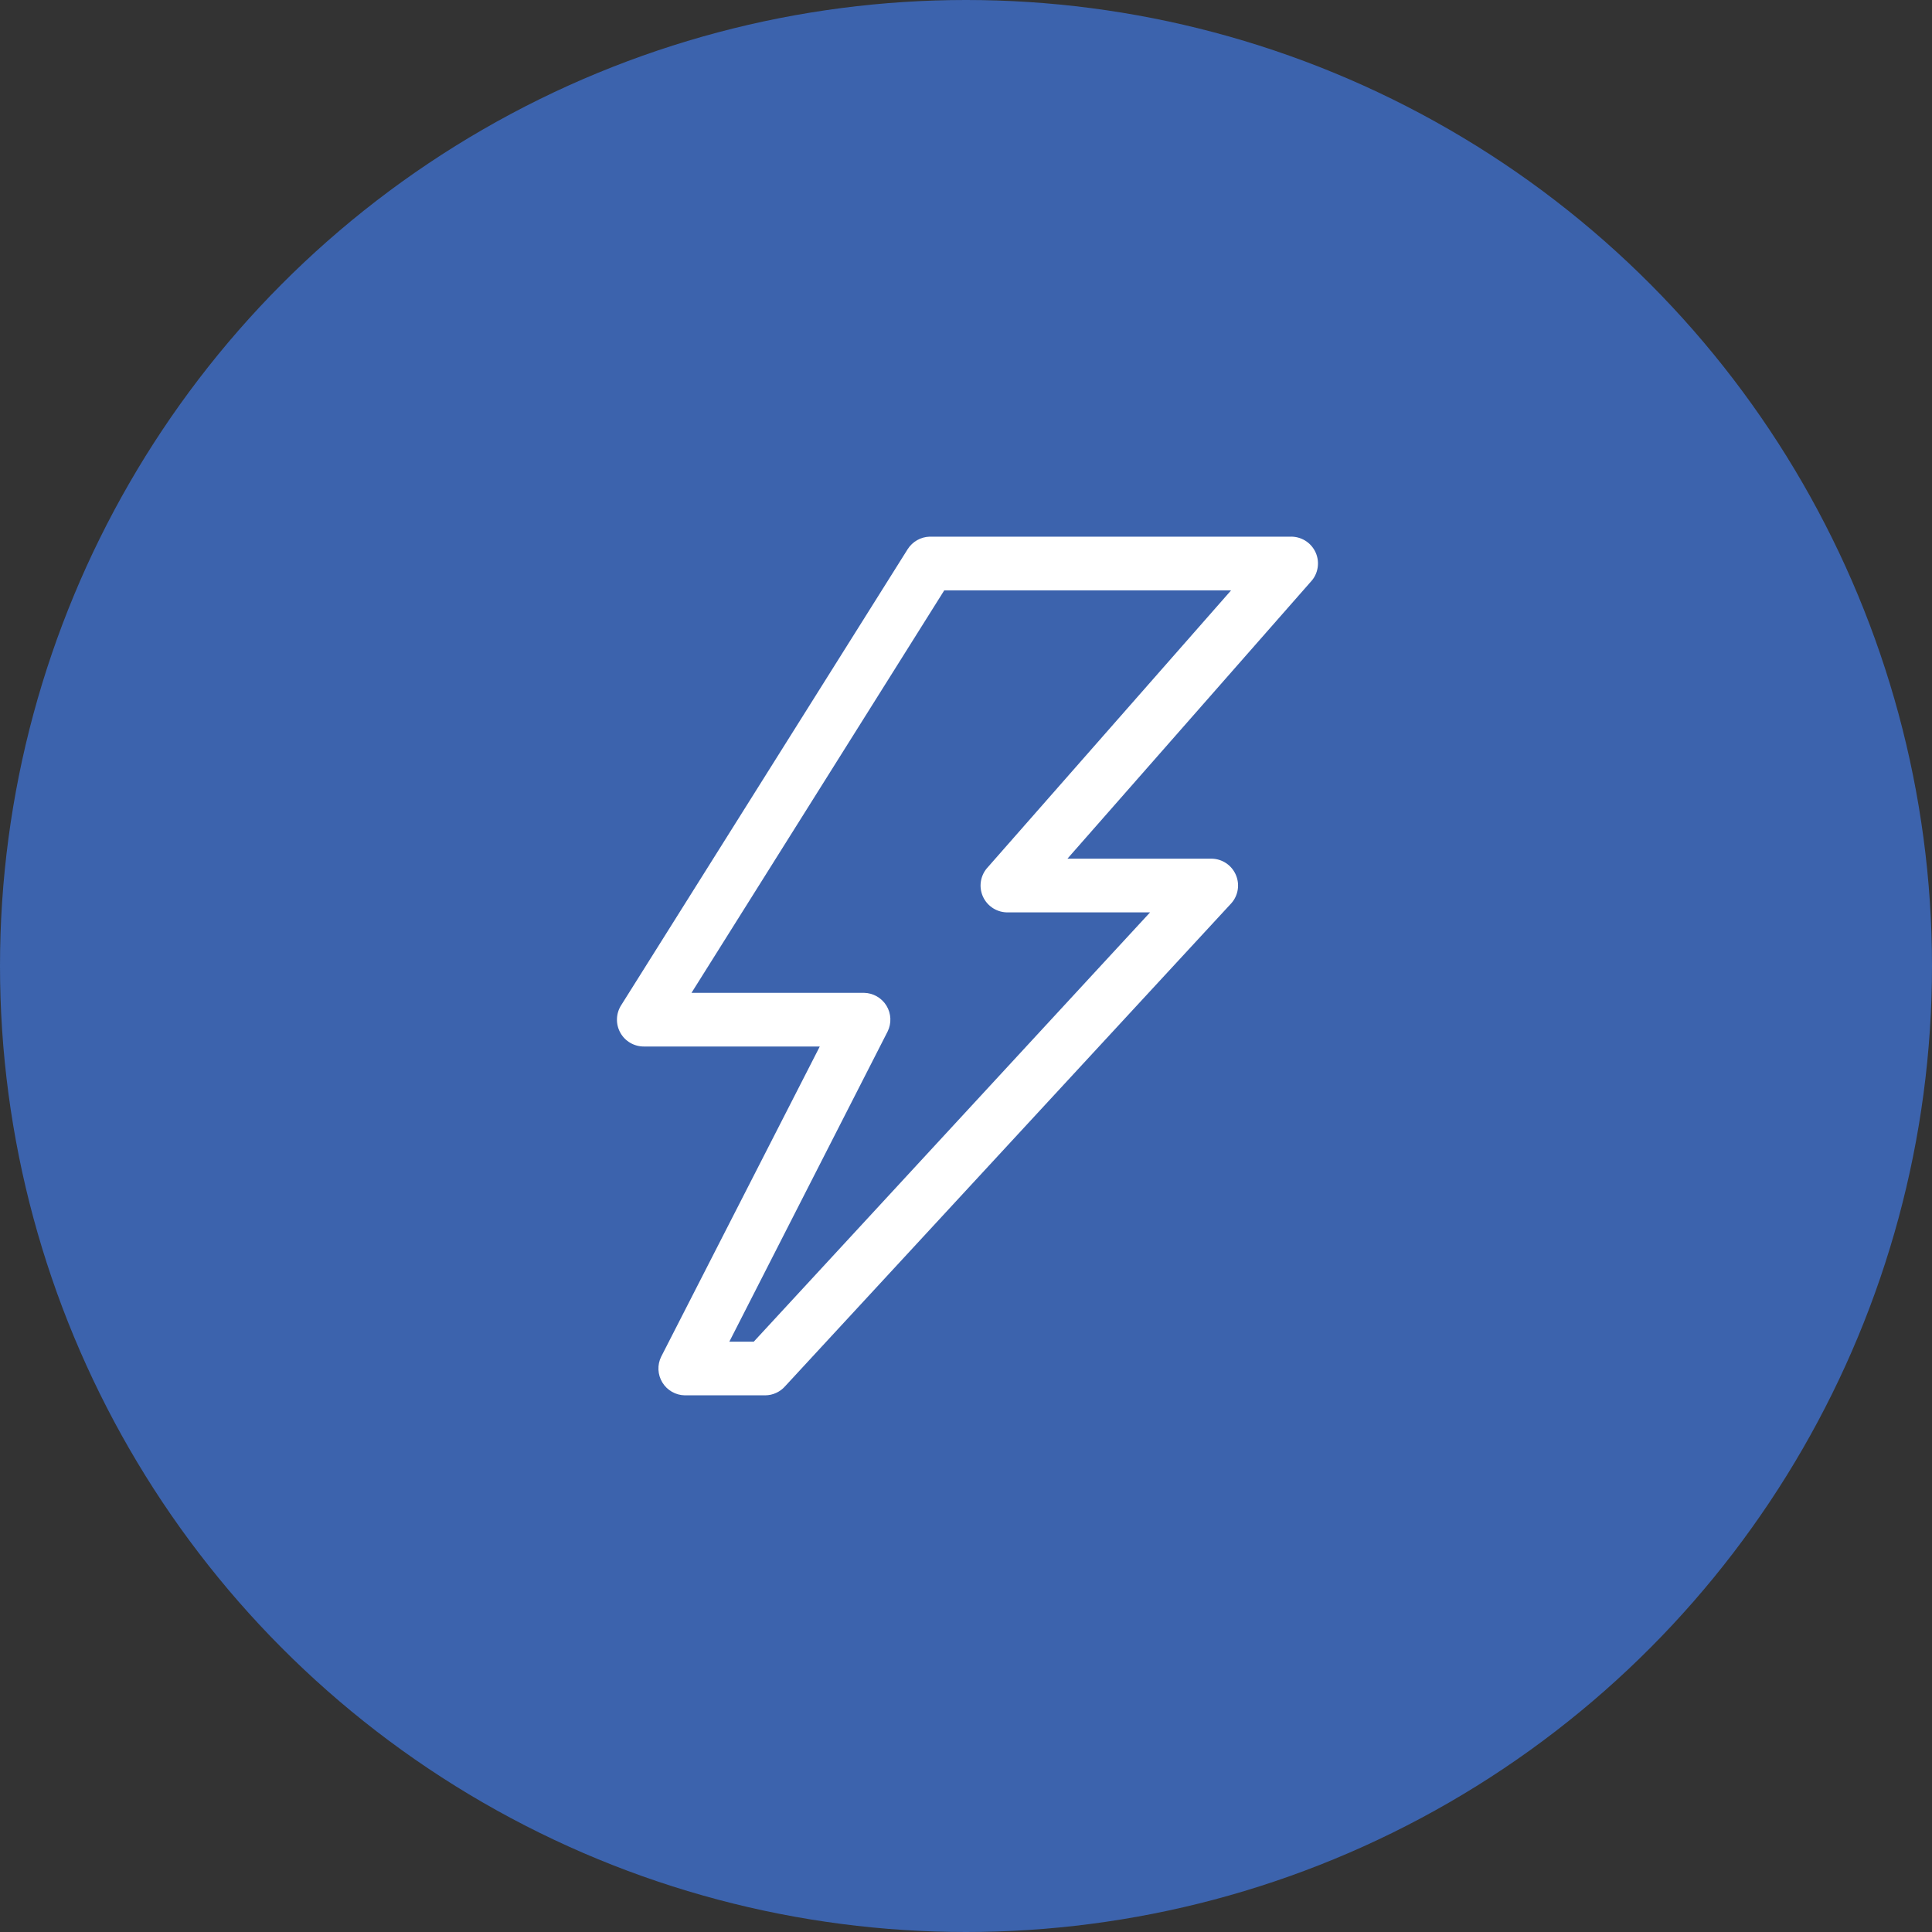 <svg width="64" height="64" viewBox="0 0 64 64" fill="none" xmlns="http://www.w3.org/2000/svg">
<rect x="0" y="0" width="64" height="64" fill="#333333" stroke="none"/>
<circle cx="32" cy="32" r="32" fill="#3C63AD"/>
<g clip-path="url(#clip0_30_121)">
<path d="M25.351 46.222H22.684C22.535 46.22 22.388 46.179 22.259 46.105C22.129 46.031 22.02 45.925 21.942 45.797C21.864 45.67 21.819 45.524 21.812 45.375C21.805 45.226 21.836 45.077 21.902 44.943L27.156 34.667H21.333C21.173 34.668 21.016 34.626 20.877 34.545C20.739 34.465 20.625 34.348 20.548 34.208C20.47 34.067 20.432 33.909 20.438 33.749C20.443 33.589 20.491 33.433 20.578 33.298L30.071 18.187C30.149 18.066 30.255 17.965 30.381 17.894C30.506 17.822 30.647 17.783 30.791 17.778H42.729C42.906 17.77 43.082 17.815 43.234 17.907C43.386 18 43.506 18.136 43.58 18.297C43.654 18.459 43.677 18.639 43.647 18.814C43.618 18.99 43.536 19.152 43.413 19.28L35.36 28.445H40.142C40.312 28.448 40.476 28.5 40.617 28.594C40.758 28.688 40.869 28.821 40.937 28.976C41.005 29.131 41.028 29.302 41.002 29.469C40.976 29.637 40.903 29.793 40.791 29.92L26.009 45.92C25.927 46.014 25.826 46.089 25.712 46.141C25.599 46.194 25.476 46.221 25.351 46.222ZM24.16 44.445H24.969L38.098 30.223H33.413C33.236 30.231 33.06 30.186 32.908 30.093C32.757 30.001 32.636 29.865 32.562 29.703C32.489 29.541 32.465 29.361 32.495 29.186C32.525 29.011 32.606 28.849 32.729 28.72L40.782 19.556H31.28L22.907 32.889H28.622C28.772 32.892 28.918 32.932 29.048 33.007C29.178 33.081 29.287 33.187 29.365 33.314C29.443 33.442 29.487 33.587 29.494 33.737C29.501 33.886 29.47 34.035 29.404 34.169L24.16 44.445Z" fill="white"/>
</g>
<defs>
<clipPath id="clip0_30_121">
<rect width="32" height="32" fill="white" transform="translate(16 16)"/>
</clipPath>
</defs>
</svg>
